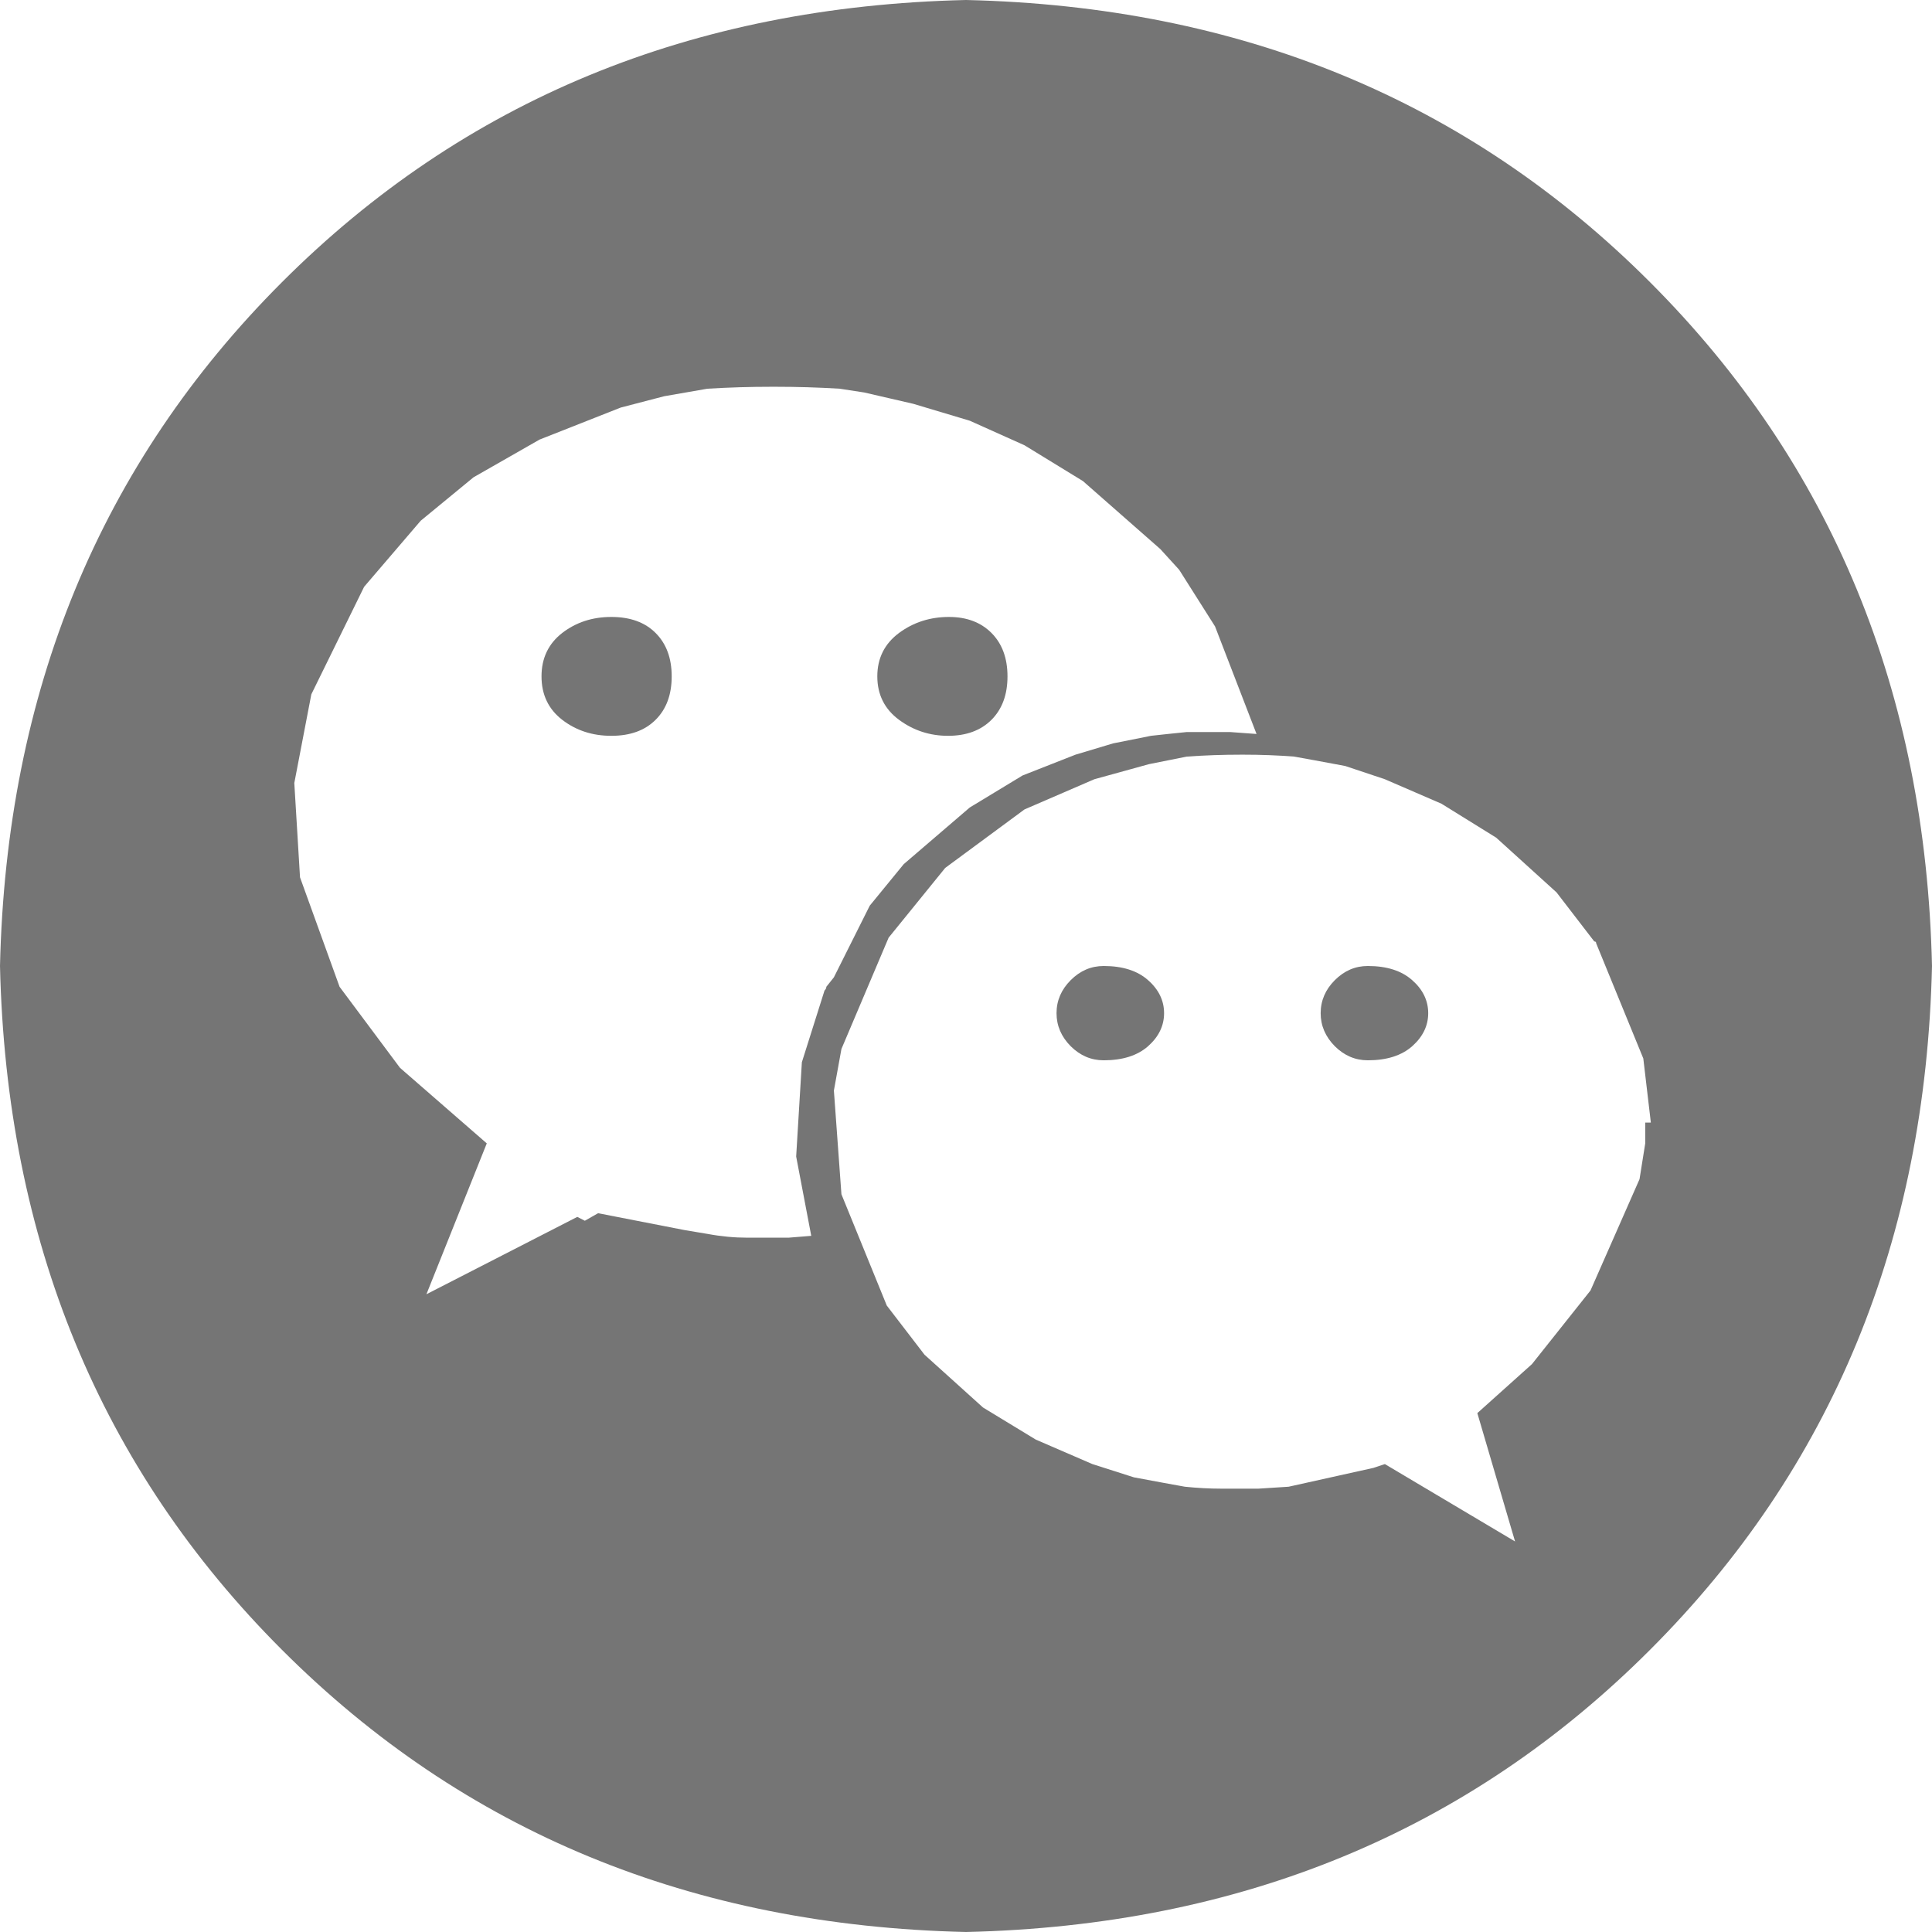 <svg width="21" height="21" viewBox="0 0 21 21" fill="none" xmlns="http://www.w3.org/2000/svg"><path d="M10.5 0C7.52 0.068 5.042 1.09 3.066 3.066C1.09 5.042 0.068 7.52 0 10.5C0.068 13.48 1.09 15.959 3.066 17.934C5.042 19.91 7.52 20.932 10.5 21C13.48 20.932 15.959 19.91 17.934 17.934C19.91 15.959 20.932 13.48 21 10.5C20.932 7.52 19.91 5.042 17.934 3.066C15.959 1.09 13.48 0.068 10.5 0ZM8.982 10.726C8.982 10.739 8.976 10.753 8.962 10.767L8.716 11.546L8.654 12.571L8.818 13.433L8.572 13.453H8.121C7.984 13.453 7.841 13.44 7.69 13.412L7.444 13.371L6.501 13.187L6.357 13.269L6.275 13.227L4.635 14.068L5.291 12.428L4.348 11.607L3.691 10.726L3.261 9.536L3.199 8.511L3.384 7.547L3.958 6.378L4.573 5.66L5.147 5.188L5.865 4.778L6.747 4.43L7.219 4.307L7.69 4.225C7.923 4.211 8.155 4.204 8.388 4.204H8.429C8.661 4.204 8.894 4.211 9.126 4.225L9.393 4.266L9.926 4.389L10.541 4.573L11.136 4.84L11.771 5.229L12.612 5.968L12.817 6.193L13.207 6.809L13.658 7.978L13.371 7.957H12.899C12.763 7.971 12.633 7.984 12.51 7.998L12.1 8.08L11.69 8.203L11.115 8.429L10.541 8.777L9.823 9.393L9.454 9.844L9.064 10.623L8.982 10.726ZM17.883 12.202V12.428L17.821 12.817L17.288 14.027L16.652 14.827L16.058 15.36L16.468 16.755L15.053 15.914L14.93 15.955L14.007 16.16L13.679 16.181H13.269C13.146 16.181 13.016 16.174 12.879 16.16L12.653 16.119L12.325 16.058L11.874 15.914L11.259 15.648L10.685 15.299L10.049 14.725L9.639 14.191L9.146 12.981L9.064 11.854L9.146 11.402L9.659 10.192L10.274 9.434L11.136 8.798L11.895 8.47L12.489 8.306L12.899 8.224C13.091 8.21 13.289 8.203 13.494 8.203H13.515C13.706 8.203 13.891 8.21 14.068 8.224L14.294 8.265L14.622 8.326L15.053 8.47L15.668 8.736L16.263 9.105L16.919 9.7L17.329 10.233C17.343 10.233 17.35 10.24 17.35 10.254L17.862 11.505L17.944 12.202H17.883ZM11.997 10.5C11.86 10.5 11.741 10.551 11.638 10.654C11.536 10.756 11.484 10.876 11.484 11.013C11.484 11.149 11.536 11.269 11.638 11.372C11.741 11.474 11.86 11.525 11.997 11.525C12.202 11.525 12.363 11.474 12.479 11.372C12.595 11.269 12.653 11.149 12.653 11.013C12.653 10.876 12.595 10.756 12.479 10.654C12.363 10.551 12.202 10.5 11.997 10.5ZM14.868 10.5C14.731 10.5 14.612 10.551 14.509 10.654C14.407 10.756 14.355 10.876 14.355 11.013C14.355 11.149 14.407 11.269 14.509 11.372C14.612 11.474 14.731 11.525 14.868 11.525C15.073 11.525 15.234 11.474 15.35 11.372C15.466 11.269 15.524 11.149 15.524 11.013C15.524 10.876 15.466 10.756 15.35 10.654C15.234 10.551 15.073 10.5 14.868 10.5ZM6.645 6.706C6.439 6.706 6.262 6.764 6.111 6.88C5.961 6.997 5.886 7.154 5.886 7.352C5.886 7.55 5.961 7.708 6.111 7.824C6.262 7.94 6.439 7.998 6.645 7.998C6.85 7.998 7.01 7.94 7.126 7.824C7.243 7.708 7.301 7.55 7.301 7.352C7.301 7.154 7.243 6.997 7.126 6.88C7.01 6.764 6.85 6.706 6.645 6.706ZM10.315 6.706C10.11 6.706 9.929 6.764 9.772 6.88C9.615 6.997 9.536 7.154 9.536 7.352C9.536 7.55 9.615 7.708 9.772 7.824C9.929 7.94 10.107 7.998 10.305 7.998C10.503 7.998 10.661 7.94 10.777 7.824C10.893 7.708 10.951 7.55 10.951 7.352C10.951 7.154 10.893 6.997 10.777 6.88C10.661 6.764 10.507 6.706 10.315 6.706Z" fill="#757575"/></svg>